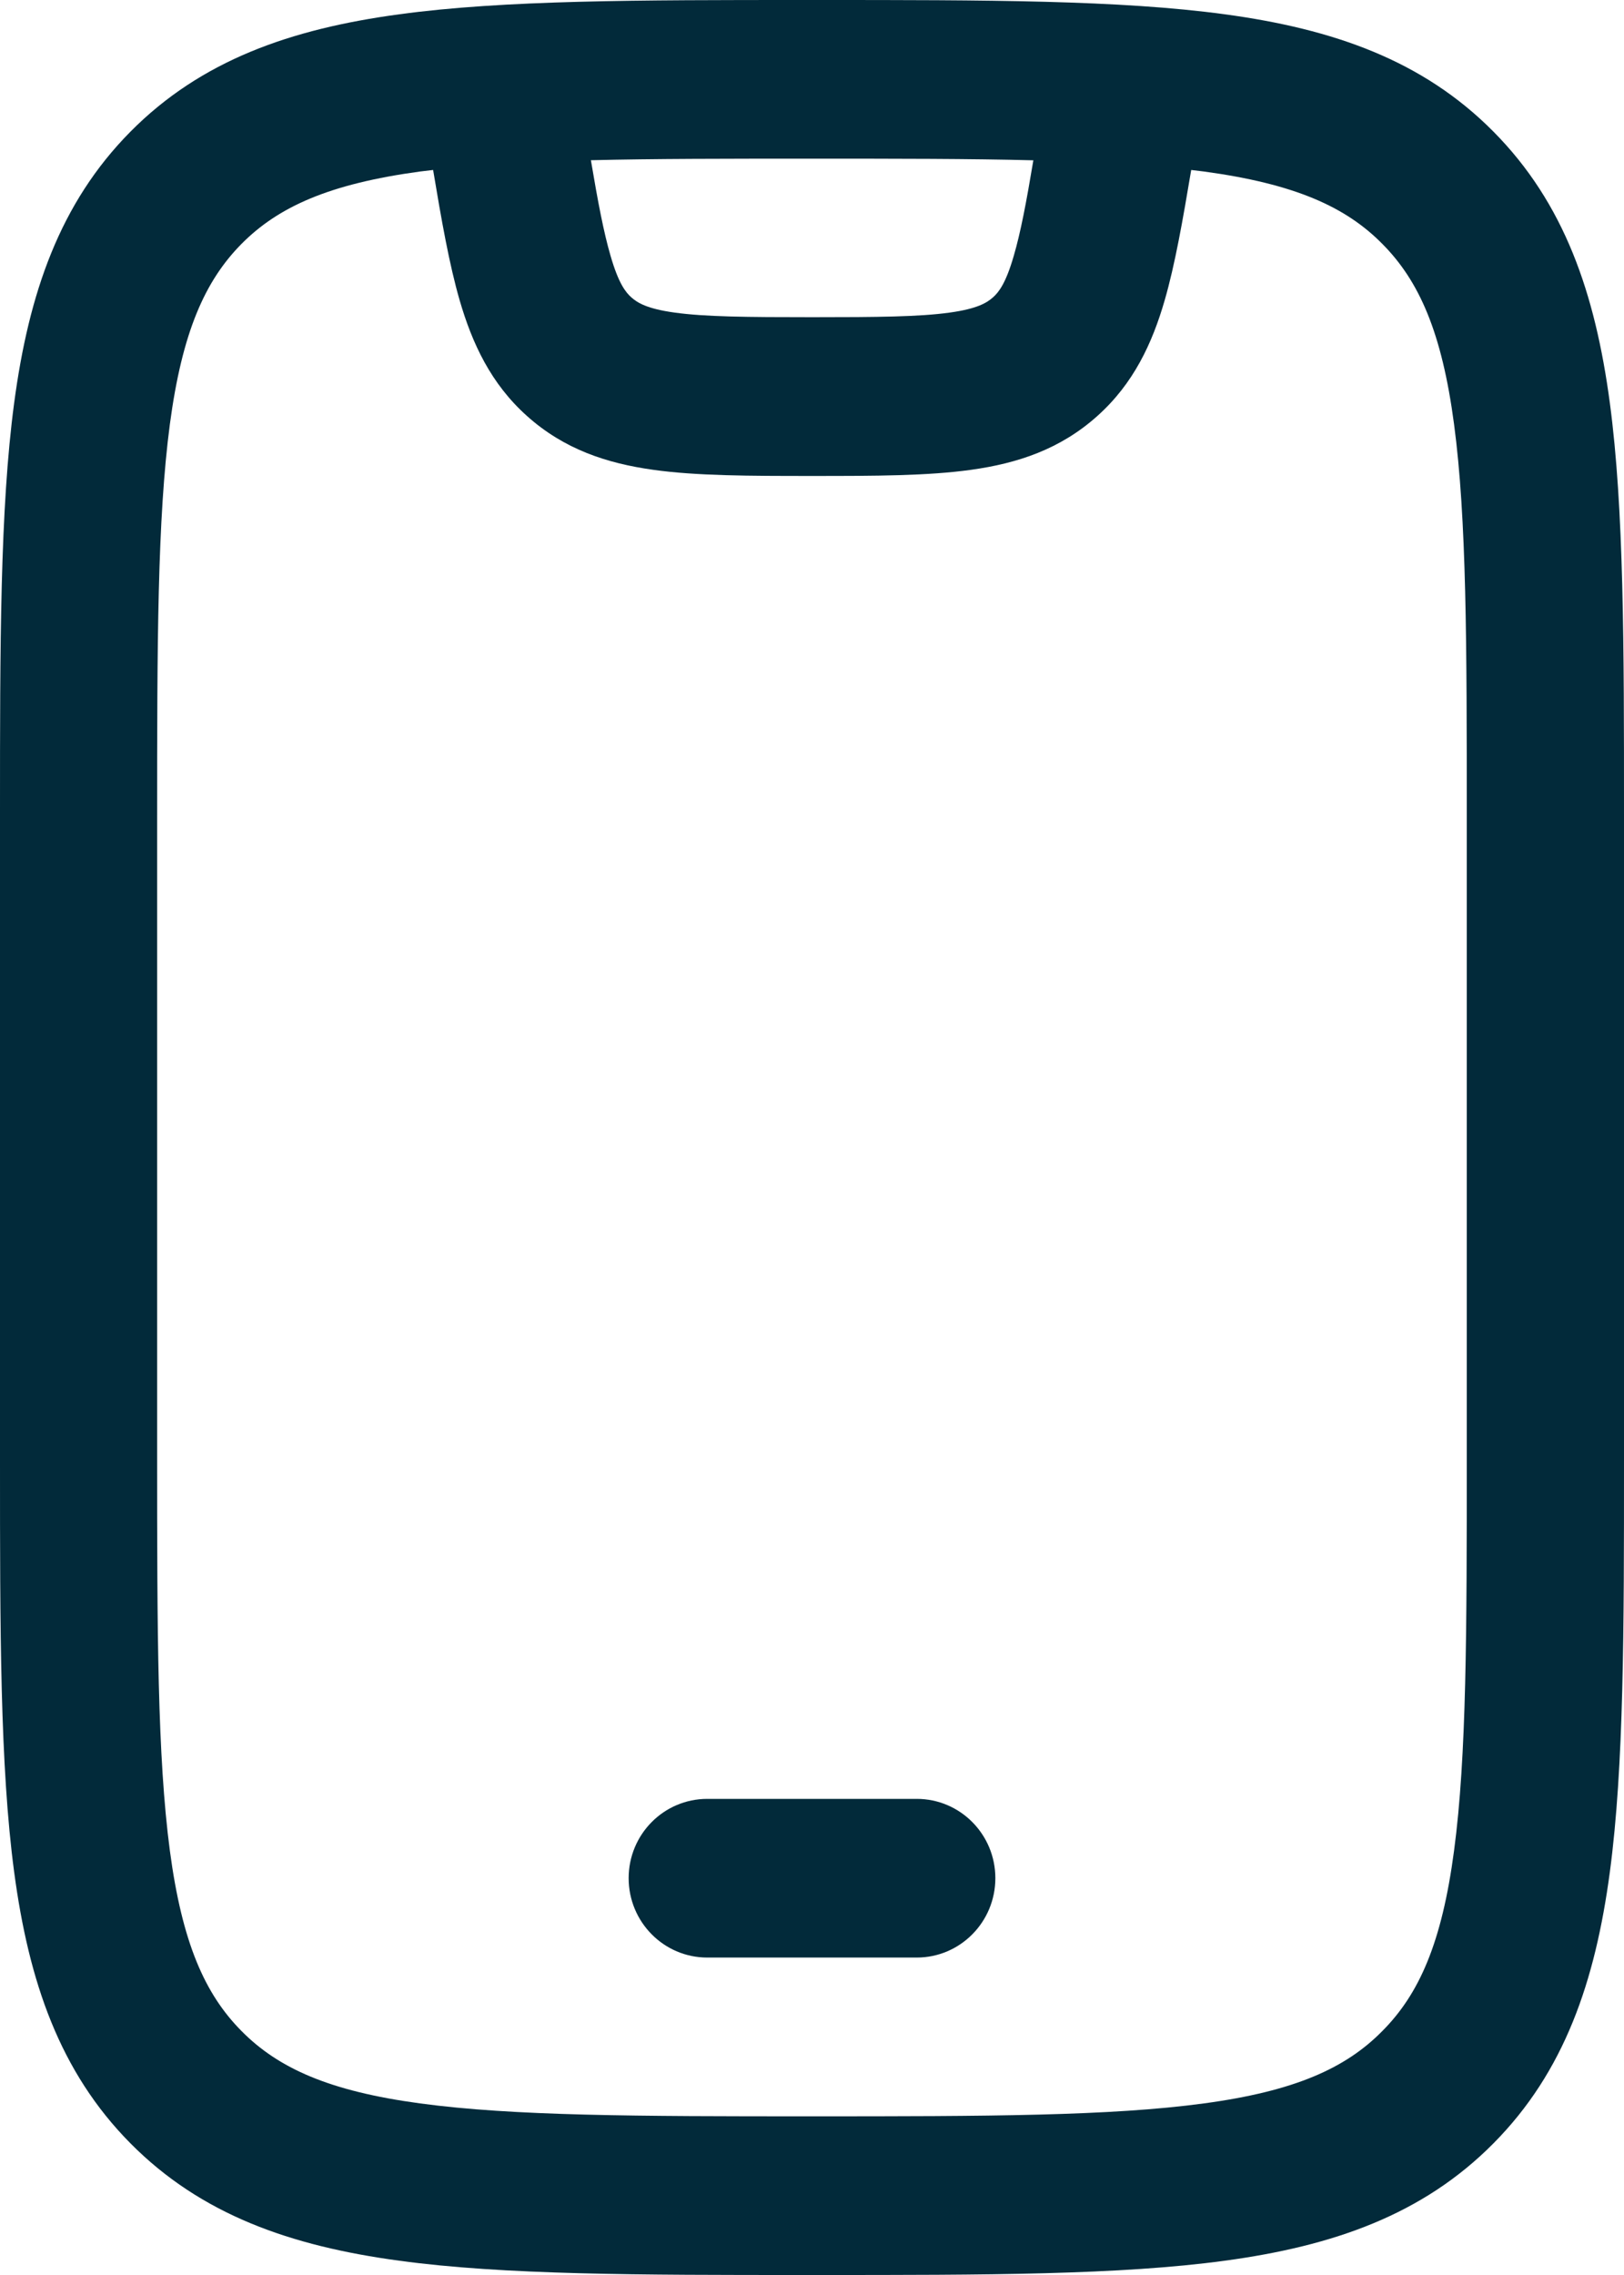 <svg width="20" height="28" viewBox="0 0 20 28" fill="none" xmlns="http://www.w3.org/2000/svg">
<path d="M10.072 0C12.139 0 13.79 -1.49012e-08 15.084 0.176C16.422 0.357 17.523 0.742 18.393 1.621C19.265 2.5 19.646 3.611 19.826 4.962C20 6.268 20 7.934 20 10.02V17.98C20 20.066 20 21.732 19.826 23.038C19.646 24.389 19.265 25.5 18.393 26.379C17.523 27.258 16.422 27.643 15.084 27.824C13.79 28 12.139 28 10.072 28H9.928C7.861 28 6.21 28 4.916 27.824C3.578 27.643 2.477 27.258 1.606 26.379C0.735 25.5 0.354 24.389 0.174 23.038C2.98023e-07 21.732 0 20.066 0 17.98V10.02C0 7.934 2.98023e-07 6.268 0.174 4.962C0.354 3.611 0.735 2.5 1.606 1.621C2.477 0.742 3.578 0.357 4.916 0.176C6.21 -1.49012e-08 7.861 0 9.928 0H10.072ZM5.173 2.111C4.052 2.263 3.426 2.546 2.974 3.002C2.523 3.458 2.243 4.089 2.092 5.221C1.938 6.383 1.935 7.917 1.935 10.093V17.907C1.935 20.083 1.938 21.617 2.092 22.778C2.243 23.912 2.523 24.542 2.974 24.997C3.426 25.454 4.052 25.737 5.173 25.888C6.324 26.044 7.844 26.047 10 26.047C12.156 26.047 13.676 26.044 14.827 25.888C15.948 25.737 16.574 25.454 17.024 24.997C17.477 24.542 17.757 23.912 17.907 22.778C18.062 21.617 18.064 20.083 18.064 17.907V10.093C18.064 7.917 18.062 6.383 17.907 5.221C17.757 4.089 17.477 3.458 17.024 3.002C16.574 2.546 15.948 2.263 14.827 2.111C14.774 2.105 14.723 2.098 14.67 2.092C14.566 2.711 14.471 3.255 14.343 3.697C14.19 4.226 13.959 4.722 13.515 5.119C13.056 5.531 12.528 5.703 11.961 5.782C11.428 5.857 10.769 5.858 10.003 5.858C9.235 5.858 8.575 5.857 8.043 5.782C7.476 5.703 6.948 5.531 6.489 5.119C6.045 4.722 5.815 4.226 5.661 3.697C5.533 3.255 5.437 2.711 5.334 2.092C5.28 2.098 5.226 2.105 5.173 2.111ZM7.277 1.972C7.365 2.494 7.435 2.861 7.519 3.148C7.617 3.488 7.705 3.597 7.773 3.658C7.849 3.726 7.966 3.8 8.307 3.847C8.68 3.899 9.191 3.904 10.003 3.904C10.814 3.904 11.324 3.899 11.697 3.847C12.037 3.8 12.155 3.726 12.231 3.658C12.299 3.597 12.387 3.488 12.485 3.148C12.569 2.861 12.639 2.494 12.726 1.973C11.947 1.953 11.049 1.953 10 1.953C8.952 1.953 8.055 1.953 7.277 1.972ZM7.742 23.116C7.742 22.577 8.175 22.14 8.71 22.14H11.29C11.825 22.14 12.258 22.577 12.258 23.116C12.258 23.655 11.825 24.093 11.29 24.093H8.71C8.175 24.093 7.742 23.655 7.742 23.116Z" fill="#022A3A"/>
</svg>
